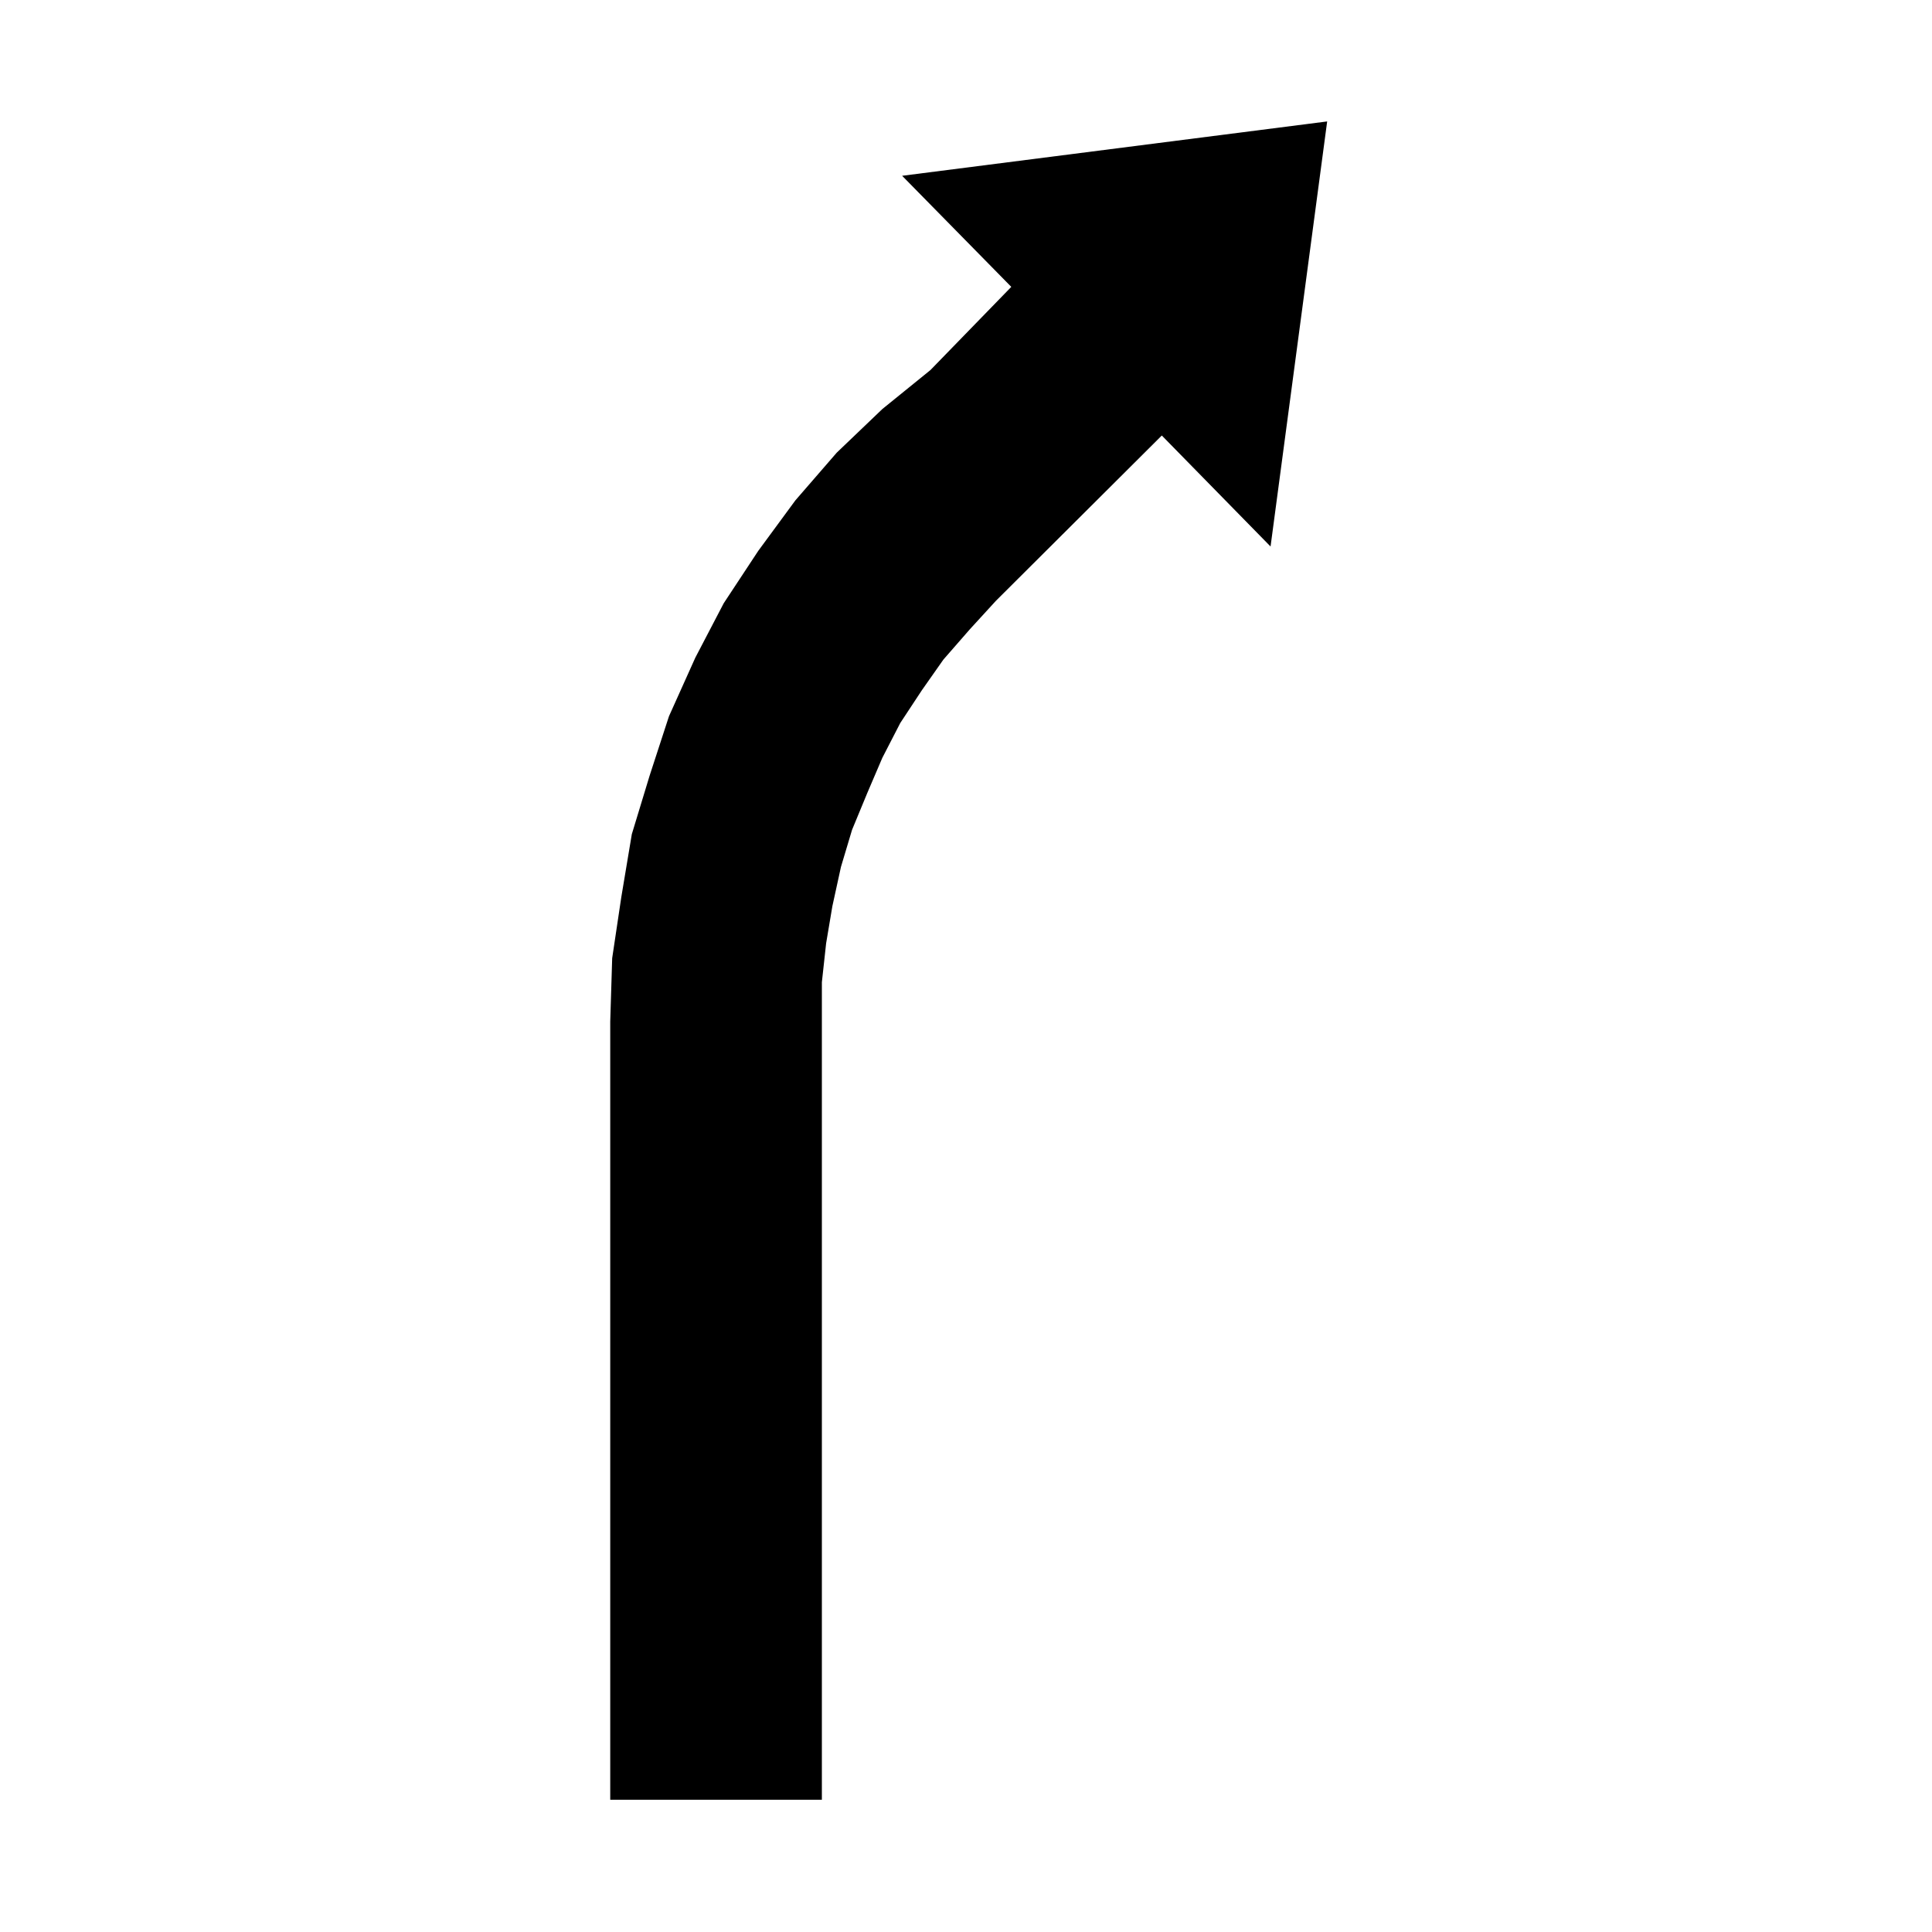 <?xml version="1.0" encoding="UTF-8"?>
<!-- Uploaded to: ICON Repo, www.svgrepo.com, Generator: ICON Repo Mixer Tools -->
<svg fill="#000000" width="800px" height="800px" version="1.1" viewBox="144 144 512 512" xmlns="http://www.w3.org/2000/svg">
 <path d="m480.71 288.83-28.82-29.414-43.969 43.812-6.887 7.523-7.019 8.039-5.715 8.137-5.727 8.691-4.738 9.199-3.957 9.246-4.074 9.848-2.938 9.809-2.281 10.434-1.652 9.82-1.129 10.324v216.65h-56.086v-206.2l0.516-16.82 2.418-16.184 2.785-16.676 4.734-15.559 5.117-15.703 6.984-15.527 7.523-14.414 9.148-13.875 9.844-13.391 10.953-12.633 12.094-11.57 12.738-10.324 21.43-22.047-28.93-29.438 112.64-14.402z"/>
</svg>